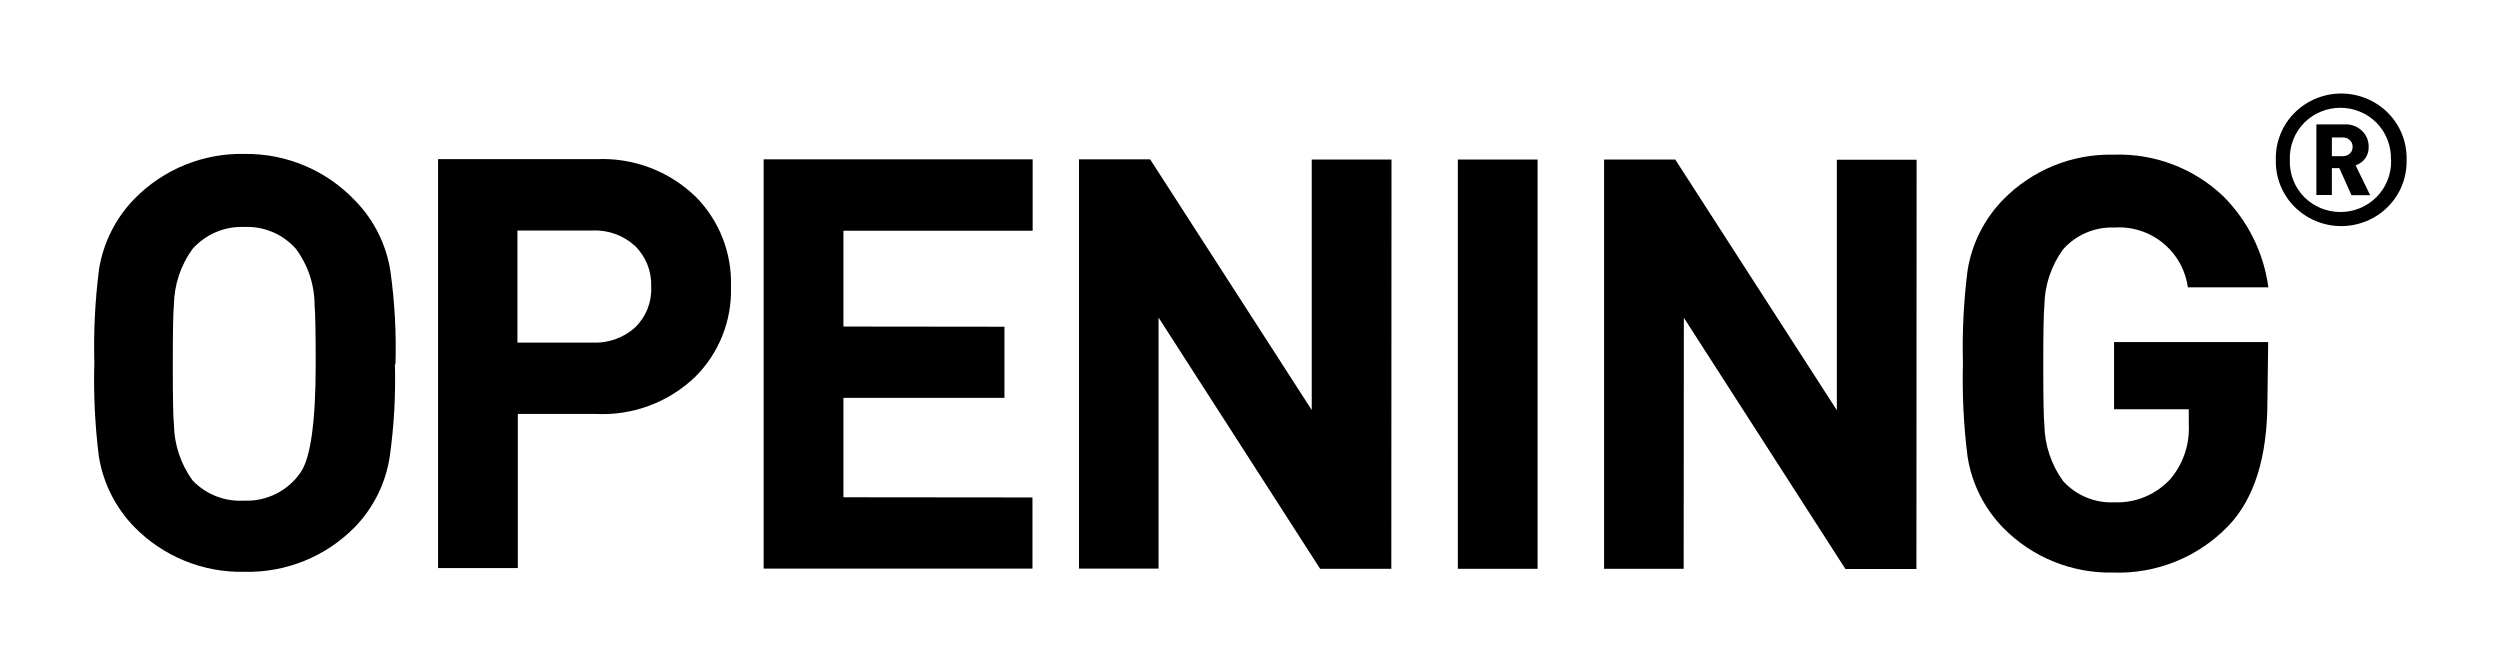 <svg id="Layer_1" data-name="Layer 1" xmlns="http://www.w3.org/2000/svg" xmlns:xlink="http://www.w3.org/1999/xlink" viewBox="0 0 133.83 35.65">
  <defs>
    <style>.cls-1,.cls-2{fill:none;}.cls-1{clip-rule:evenodd;}.cls-3{clip-path:url(#clip-path);}.cls-4{clip-path:url(#clip-path-2);}.cls-5{clip-path:url(#clip-path-3);}.cls-6{clip-path:url(#clip-path-5);}.cls-7{clip-path:url(#clip-path-7);}.cls-8{clip-path:url(#clip-path-9);}.cls-9{clip-path:url(#clip-path-11);}.cls-10{clip-path:url(#clip-path-13);}.cls-11{clip-path:url(#clip-path-15);}</style>
    <clipPath id="clip-path" transform="translate(4 3)">
      <path class="cls-1" d="M124.83,5.56a3.43,3.43,0,0,1-1,2.51,3.54,3.54,0,0,1-5,0,3.43,3.43,0,0,1-1-2.51,3.43,3.43,0,0,1,1-2.52,3.54,3.54,0,0,1,5,0A3.43,3.43,0,0,1,124.83,5.56Zm-.84,0a2.7,2.7,0,0,0-.78-2,2.74,2.74,0,0,0-3.85,0,2.69,2.69,0,0,0-.78,2,2.69,2.69,0,0,0,.78,2,2.74,2.74,0,0,0,3.85,0A2.7,2.7,0,0,0,124,5.56Zm-1.11,1.89h-1L121.23,6h-.4V7.44H120V3.66h1.54a1.22,1.22,0,0,1,.91.35,1.15,1.15,0,0,1,.35.84,1,1,0,0,1-.7,1Zm-.94-2.6a.47.47,0,0,0-.15-.35.51.51,0,0,0-.37-.14h-.59v1h.59a.51.51,0,0,0,.37-.14A.46.46,0,0,0,121.94,4.85Z"/>
    </clipPath>
    <clipPath id="clip-path-2" transform="translate(4 3)">
      <rect class="cls-2" x="-59" y="-67" width="1920" height="8183"/>
    </clipPath>
    <clipPath id="clip-path-3" transform="translate(4 3)">
      <path class="cls-1" d="M17.14,16.47a29.68,29.68,0,0,1-.28,5A6.91,6.91,0,0,1,15,25.21a8,8,0,0,1-5.89,2.4,8,8,0,0,1-5.92-2.4,7,7,0,0,1-1.9-3.79,32.69,32.69,0,0,1-.24-5,32.88,32.88,0,0,1,.25-5,7,7,0,0,1,1.9-3.78,8,8,0,0,1,5.92-2.4A8,8,0,0,1,15,7.73a6.91,6.91,0,0,1,1.9,3.79,29.68,29.68,0,0,1,.27,5m-4.27,0q0-2.52-.06-3.2a5.06,5.06,0,0,0-1-3A3.48,3.48,0,0,0,9.07,9.15a3.52,3.52,0,0,0-2.76,1.17,5.23,5.23,0,0,0-1,3q-.06.55-.06,3.2t.06,3.2a5.24,5.24,0,0,0,1,3A3.52,3.52,0,0,0,9.07,23.8a3.48,3.48,0,0,0,3-1.48q.83-1.14.83-5.85"/>
    </clipPath>
    <clipPath id="clip-path-5" transform="translate(4 3)">
      <path class="cls-1" d="M35.13,12.36a6.51,6.51,0,0,1-1.9,4.8,7.16,7.16,0,0,1-5.31,2H23.72v8.25H19.45V5.52h8.47a7.17,7.17,0,0,1,5.31,2,6.52,6.52,0,0,1,1.9,4.8m-4.27,0A2.9,2.9,0,0,0,30,10.17a3.17,3.17,0,0,0-2.3-.83h-4v6h4a3.2,3.2,0,0,0,2.3-.81,2.85,2.85,0,0,0,.86-2.17"/>
    </clipPath>
    <clipPath id="clip-path-7" transform="translate(4 3)">
      <polygon class="cls-1" points="51.27 27.44 36.88 27.44 36.88 5.53 51.28 5.53 51.28 9.35 41.15 9.35 41.15 14.48 49.77 14.49 49.77 18.3 41.15 18.3 41.15 23.62 51.27 23.63 51.27 27.44"/>
    </clipPath>
    <clipPath id="clip-path-9" transform="translate(4 3)">
      <polygon class="cls-1" points="70.48 27.45 66.67 27.45 58.02 14 58.02 27.44 53.76 27.44 53.76 5.53 57.57 5.53 66.22 18.95 66.22 5.54 70.49 5.54 70.48 27.45"/>
    </clipPath>
    <clipPath id="clip-path-11" transform="translate(4 3)">
      <rect class="cls-2" x="74.04" y="5.54" width="4.27" height="21.91"/>
    </clipPath>
    <clipPath id="clip-path-13" transform="translate(4 3)">
      <polygon class="cls-1" points="81.87 27.45 86.13 27.45 86.14 14.01 94.79 27.46 98.59 27.46 98.6 5.55 94.33 5.55 94.33 18.96 85.68 5.54 81.87 5.54 81.87 27.45"/>
    </clipPath>
    <clipPath id="clip-path-15" transform="translate(4 3)">
      <path class="cls-1" d="M117.38,18.46q0,4.5-2.09,6.69a8.16,8.16,0,0,1-6.17,2.5,8,8,0,0,1-5.89-2.4,7,7,0,0,1-1.9-3.79,32.63,32.63,0,0,1-.25-5,32.68,32.68,0,0,1,.25-5,7,7,0,0,1,1.91-3.78,8,8,0,0,1,5.91-2.4A8.1,8.1,0,0,1,115,7.49a8.48,8.48,0,0,1,2.43,4.89h-4.31a3.72,3.72,0,0,0-3.94-3.2,3.49,3.49,0,0,0-2.74,1.17,5.22,5.22,0,0,0-1,3q-.06.55-.06,3.2t.06,3.2a5.27,5.27,0,0,0,1,3,3.47,3.47,0,0,0,2.73,1.14,3.87,3.87,0,0,0,3-1.23,4.18,4.18,0,0,0,1-2.92v-.83h-4v-3.6h8.25Z"/>
    </clipPath>
  </defs>
  <title>logo</title>
  <g class="cls-3">
    <g class="cls-4">
      <rect x="116.74" width="17.09" height="17.11"/>
    </g>
  </g>
  <g class="cls-5">
    <g class="cls-4">
      <rect y="3.33" width="26.14" height="32.28"/>
    </g>
  </g>
  <g class="cls-6">
    <g class="cls-4">
      <rect x="18.45" y="3.52" width="25.69" height="31.91"/>
    </g>
  </g>
  <g class="cls-7">
    <g class="cls-4">
      <rect x="35.88" y="3.53" width="24.4" height="31.92"/>
    </g>
  </g>
  <g class="cls-8">
    <g class="cls-4">
      <rect x="52.76" y="3.53" width="26.73" height="31.92"/>
    </g>
  </g>
  <g class="cls-9">
    <g class="cls-4">
      <rect x="73.04" y="3.54" width="14.27" height="31.91"/>
    </g>
  </g>
  <g class="cls-10">
    <g class="cls-4">
      <rect x="80.87" y="3.54" width="26.73" height="31.92"/>
    </g>
  </g>
  <g class="cls-11">
    <g class="cls-4">
      <rect x="100.08" y="3.37" width="26.3" height="32.28"/>
    </g>
  </g>
</svg>